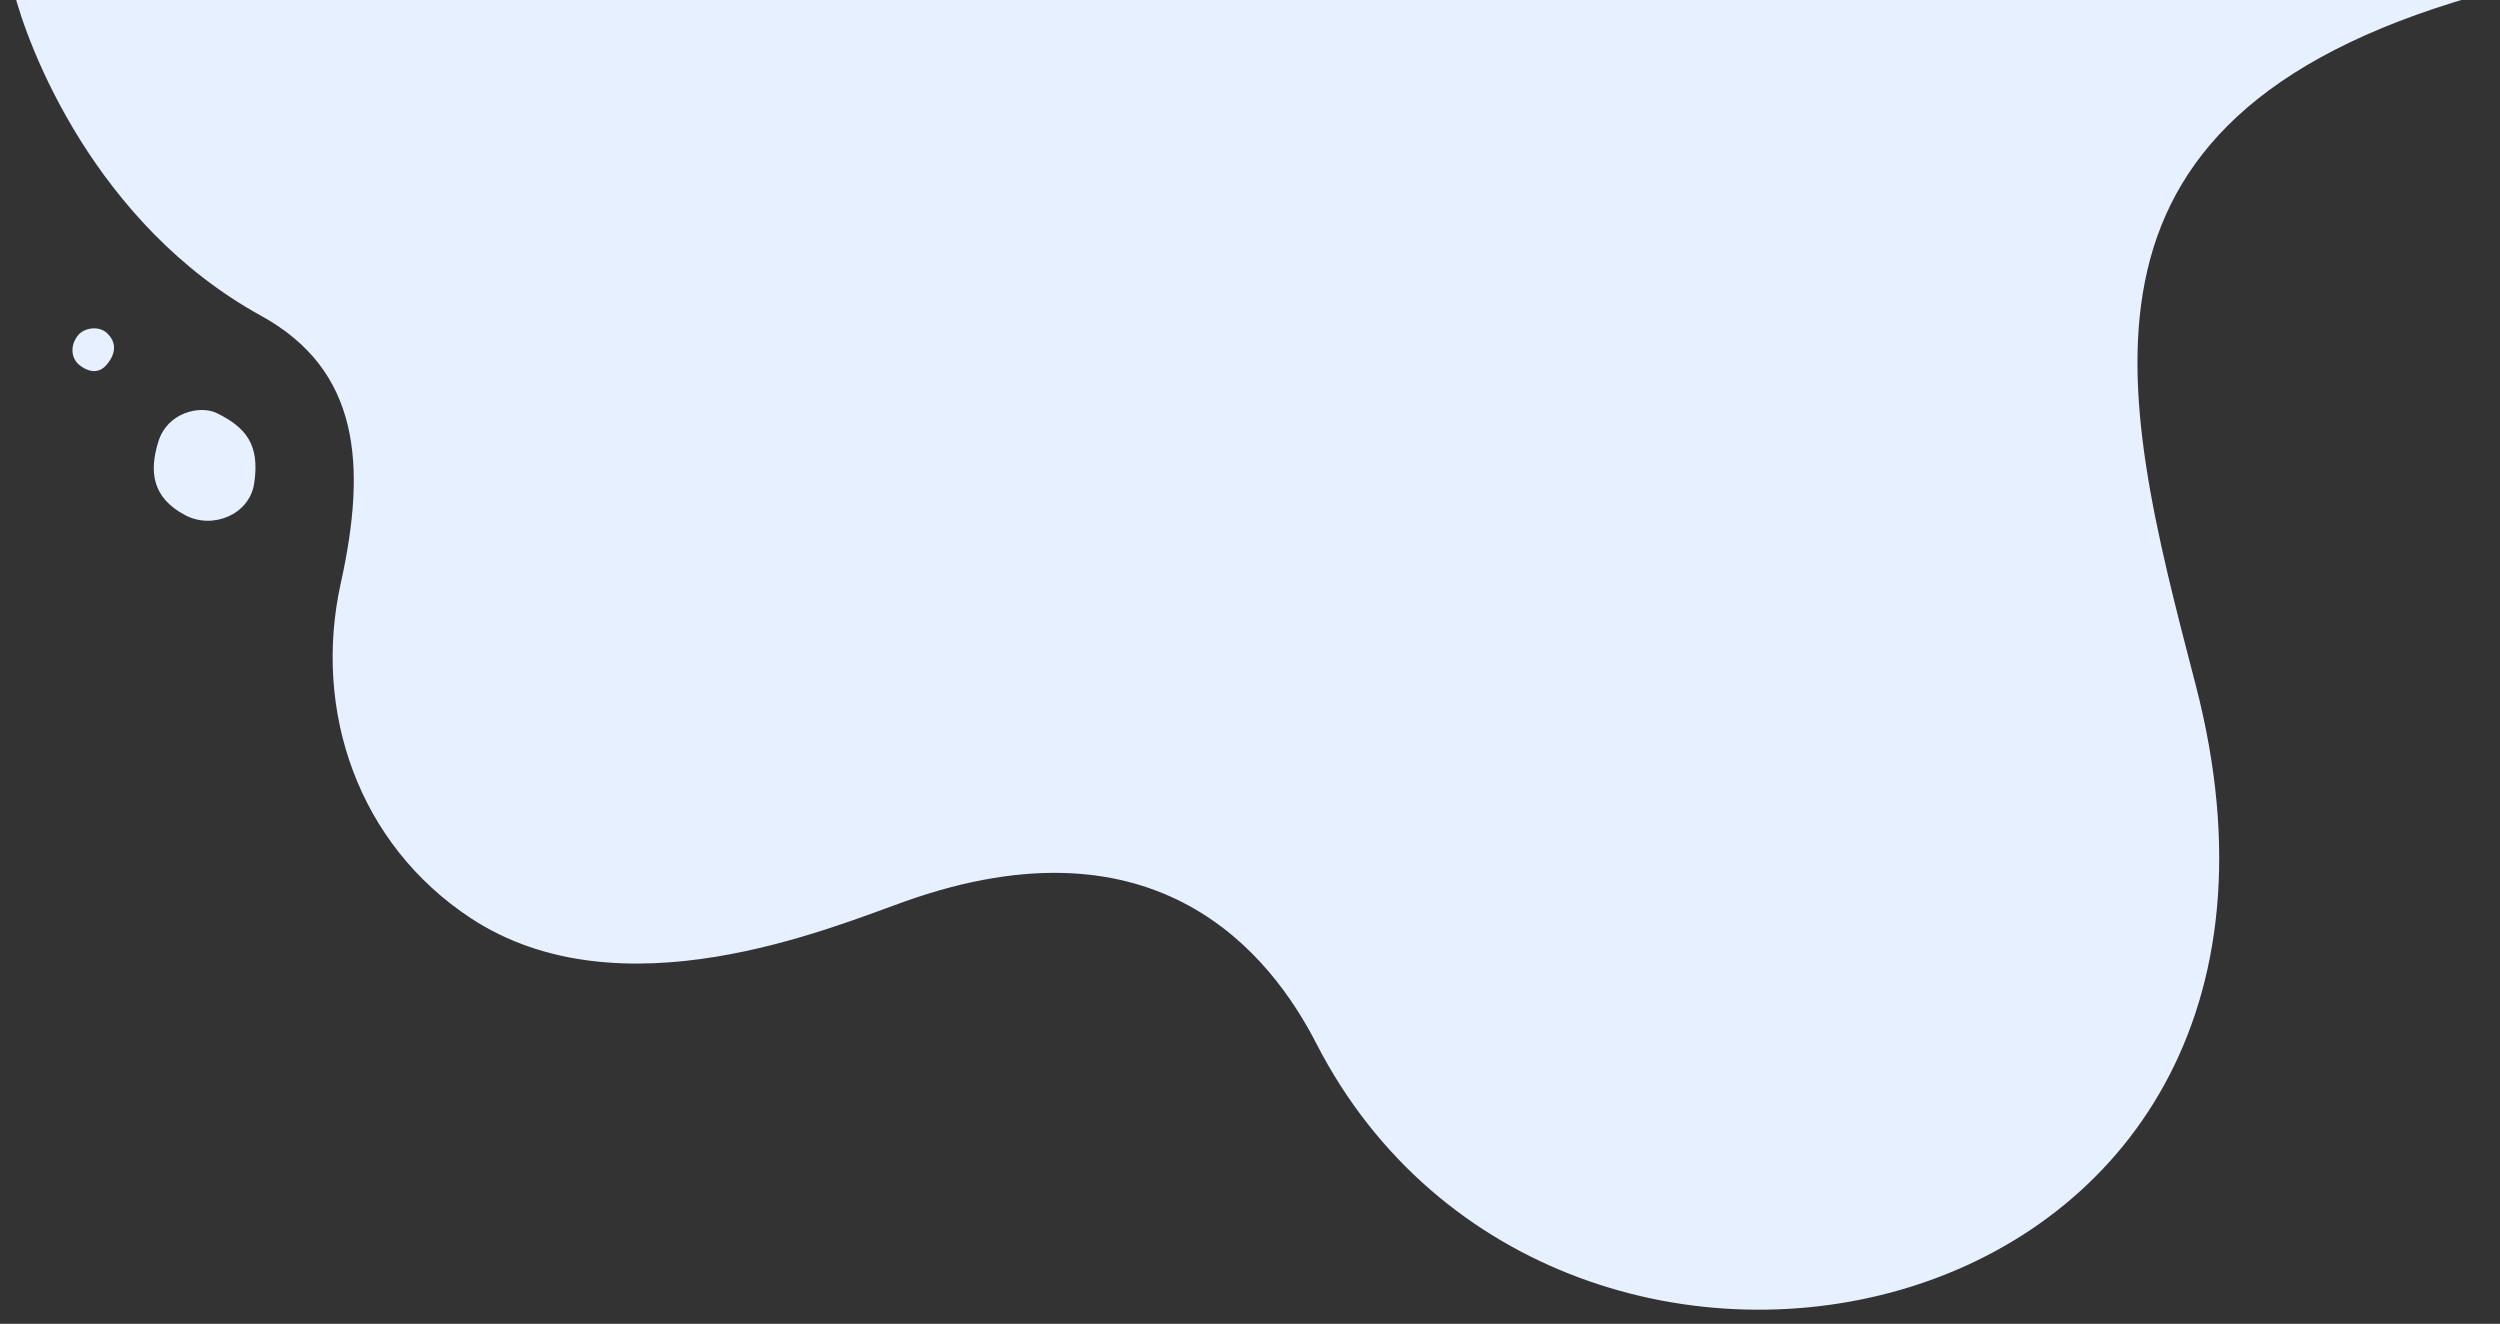 <svg viewBox="0 0 525 278" xmlns="http://www.w3.org/2000/svg" fill-rule="evenodd" clip-rule="evenodd" stroke-linejoin="round" stroke-miterlimit="2"><rect x="0" y="0" width="525" height="278" fill="#333333" stroke="none"/><g transform="matrix(1.028 0 0 .933 58.493 1.173)"><path fill="none" d="M-56.91-1.26h510.12V296.1H-56.91z"/><clipPath id="a"><path d="M-56.91-1.26h510.12V296.1H-56.91z"/></clipPath><g clip-path="url(#a)"><path d="M391.612 152.81c35.047 148.426-130.492 186.177-179.602 80.824-9.18-19.693-32.142-52.365-84.126-31.968-15.513 6.088-58.087 25.857-88.6 3.744C16.227 188.7 6.962 158.693 12.71 130.034c5.364-26.748 3.887-47.99-16.286-60.223C-37.554 49.206-51.29 9.248-54.127-3.461c.083-.041 506.925-.015 506.878.06-91.85 26.986-77.059 88.791-61.14 156.21z" fill="#e7f0ff"/><path d="M-24.556 98.15c1.88-6.694 8.617-8.246 11.962-6.415 5.747 3.145 8.867 6.871 7.608 15.876-.969 6.928-8.427 10.367-14.06 7.1-6.824-3.953-7.39-9.865-5.51-16.56zm-10.735-17.1c-1.853 2.194-4.147.972-5.41-.164-1.834-1.66-1.843-4.718-.121-6.845 1.216-1.502 4.154-2.06 5.822-.283 2.642 2.808.95 5.826-.29 7.292z" fill="#e7f0ff"/></g></g></svg>